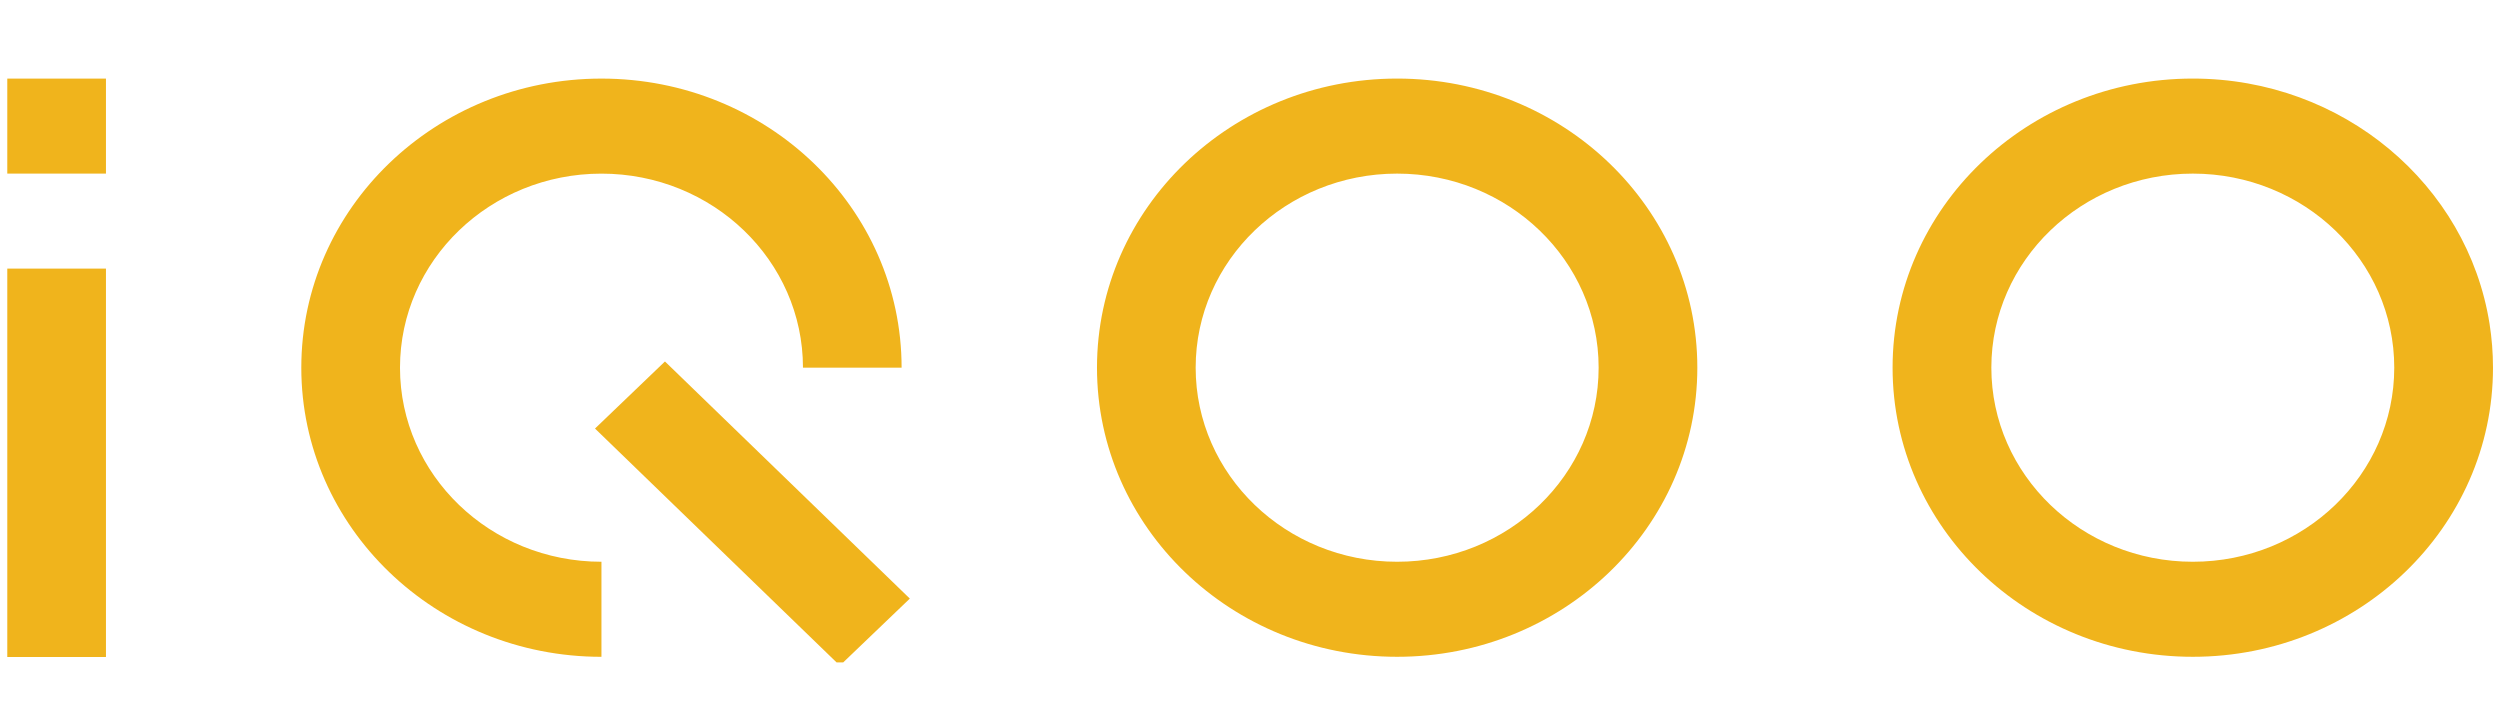<svg width="117" height="34" viewBox="0 0 117 34" fill="none" xmlns="http://www.w3.org/2000/svg">
<g clip-path="url(#clip0_2752_3444)">
<g clip-path="url(#clip1_2752_3444)">
<path d="M0.341 8.126V3.678H4.959V8.126H0.341ZM0.341 30.747V12.572H4.959V30.747H0.341ZM28.148 8.126C22.94 8.126 18.72 12.193 18.72 17.207C18.72 22.223 22.94 26.29 28.148 26.29V30.739C20.391 30.739 14.101 24.679 14.101 17.207C14.101 9.735 20.391 3.678 28.148 3.678C35.909 3.678 42.195 9.735 42.195 17.207H37.579C37.579 12.193 33.356 8.126 28.148 8.126ZM55.957 17.206C55.957 22.222 60.18 26.29 65.385 26.29C70.593 26.29 74.816 22.222 74.816 17.206C74.816 12.192 70.593 8.125 65.385 8.125C60.18 8.125 55.957 12.192 55.957 17.206ZM51.339 17.206C51.339 9.734 57.628 3.677 65.385 3.677C73.143 3.677 79.435 9.734 79.435 17.206C79.435 24.681 73.143 30.738 65.385 30.738C57.628 30.738 51.339 24.681 51.339 17.206ZM93.195 17.206C93.195 22.222 97.415 26.29 102.623 26.29C107.831 26.29 112.051 22.222 112.051 17.206C112.051 12.192 107.831 8.125 102.623 8.125C97.415 8.125 93.195 12.192 93.195 17.206ZM102.623 3.677C109.653 3.677 115.48 8.652 116.51 15.147C116.616 15.82 116.672 16.508 116.672 17.209C116.672 24.681 110.381 30.738 102.623 30.738C94.865 30.738 88.573 24.681 88.573 17.206C88.573 9.734 94.865 3.677 102.623 3.677ZM27.846 20.056L31.12 16.917L42.58 28.014L39.306 31.15L27.846 20.056Z" fill="#F0B41C"/>
</g>
</g>
<defs>
<clipPath id="clip0_2752_3444">
<rect width="117" height="34" fill="white"/>
</clipPath>
<clipPath id="clip1_2752_3444">
<rect width="119" height="28" fill="white" transform="translate(0 3)"/>
</clipPath>
</defs>
</svg>

